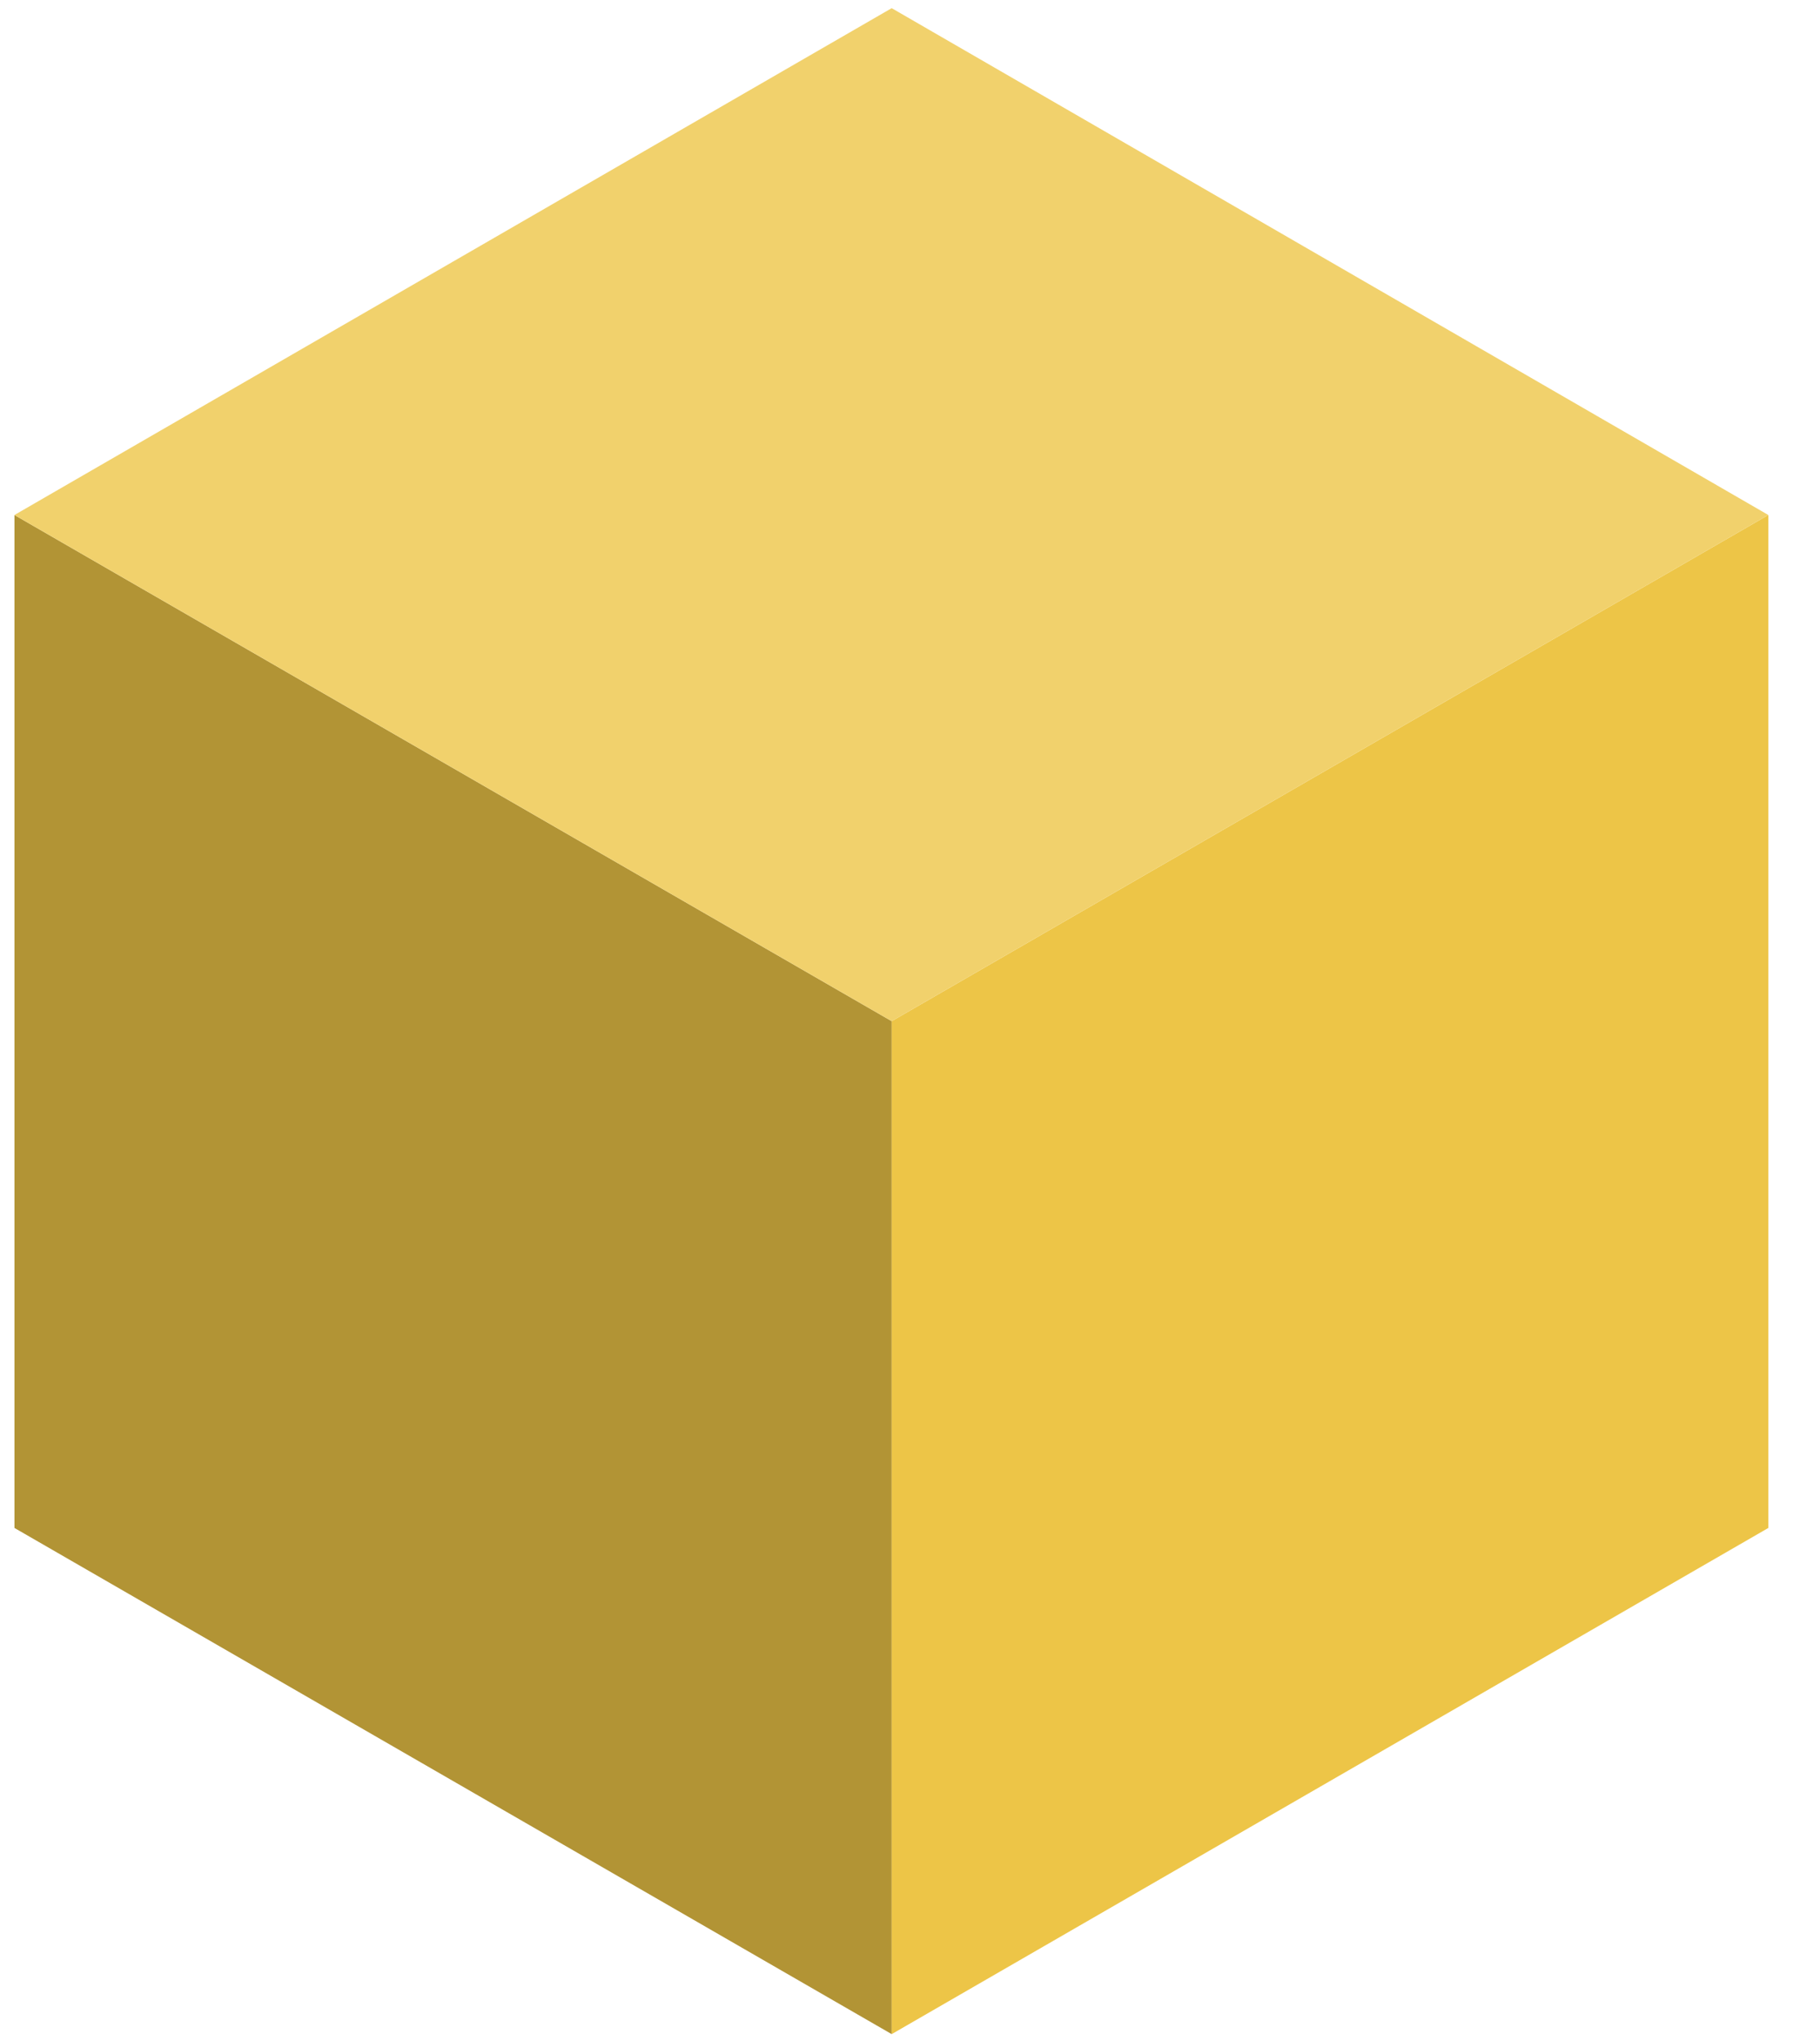 <svg width="33" height="37" fill="none" xmlns="http://www.w3.org/2000/svg"><path d="M.262 9.336v18.363l15.906 9.176V18.512L.262 9.336z" fill="#B29435"/><path d="M32.063 9.336v18.363l-15.895 9.176V18.512l15.895-9.176z" fill="#EDC547"/><path d="M16.168 18.512l15.895-9.176L16.168.148.262 9.336l15.906 9.176z" fill="#F1D16C"/></svg>